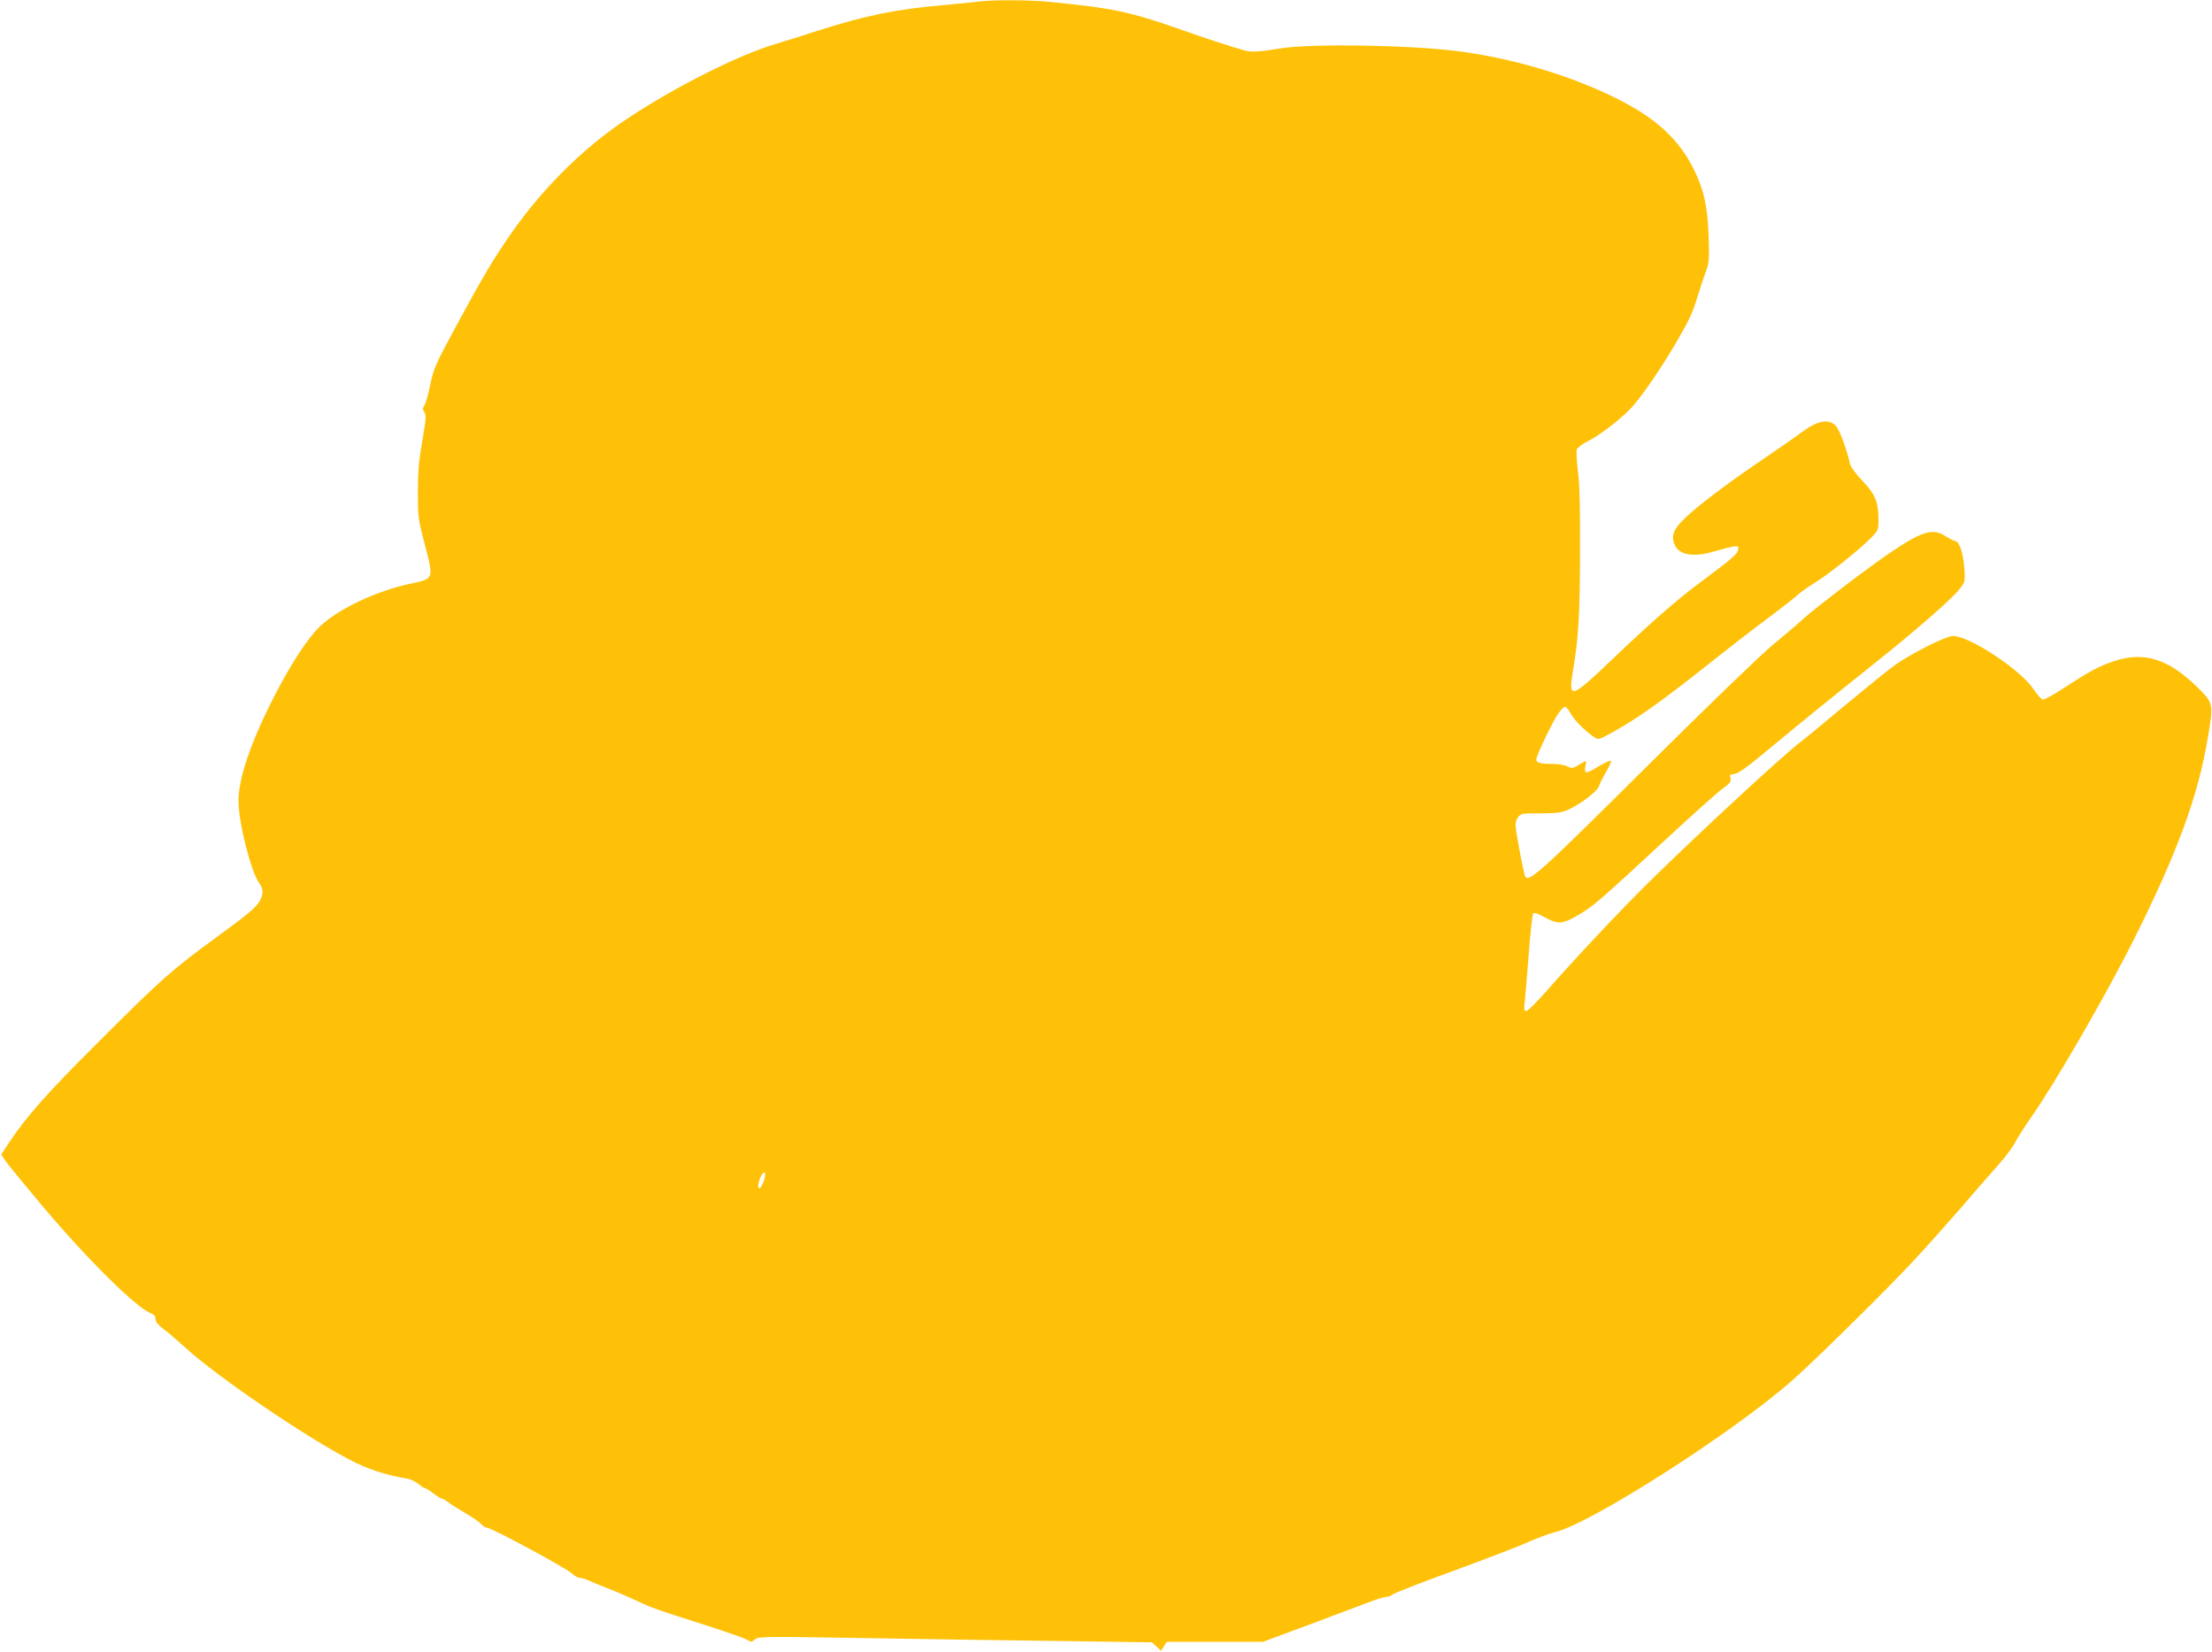 <?xml version="1.0" standalone="no"?>
<!DOCTYPE svg PUBLIC "-//W3C//DTD SVG 20010904//EN"
 "http://www.w3.org/TR/2001/REC-SVG-20010904/DTD/svg10.dtd">
<svg version="1.0" xmlns="http://www.w3.org/2000/svg"
 width="1280pt" height="956pt" viewBox="0 0 1280 956"
 preserveAspectRatio="xMidYMid meet">
<g transform="translate(0,956) scale(0.1,-0.1)"
fill="#ffc107" stroke="none">
<path d="M5655 9550 c-33 -4 -123 -13 -200 -20 -268 -23 -454 -61 -730 -150
-82 -27 -190 -60 -239 -75 -214 -64 -576 -246 -851 -428 -272 -180 -519 -429
-713 -720 -87 -129 -150 -238 -295 -507 -106 -196 -118 -224 -137 -315 -11
-54 -26 -108 -34 -120 -11 -17 -11 -24 0 -40 11 -17 9 -42 -12 -165 -20 -112
-26 -179 -26 -295 0 -144 1 -157 41 -309 52 -200 54 -194 -91 -225 -188 -40
-411 -145 -515 -244 -70 -66 -169 -217 -264 -402 -135 -262 -209 -477 -209
-608 0 -125 71 -409 120 -477 24 -33 25 -61 6 -98 -22 -41 -66 -79 -256 -217
-252 -184 -319 -243 -671 -595 -303 -301 -424 -437 -527 -592 l-45 -68 26 -39
c15 -22 113 -141 218 -266 265 -313 538 -582 622 -614 19 -7 27 -18 27 -34 0
-15 15 -34 48 -59 26 -19 81 -66 122 -104 215 -196 826 -603 1032 -688 79 -33
167 -58 250 -71 21 -3 51 -17 67 -30 16 -14 33 -25 38 -25 5 0 27 -13 49 -30
21 -16 43 -30 48 -30 5 0 23 -10 40 -23 17 -13 63 -41 101 -64 39 -22 79 -50
89 -62 11 -12 26 -21 34 -21 26 0 459 -233 493 -266 14 -13 33 -24 43 -24 10
0 32 -6 49 -14 18 -8 61 -26 97 -40 61 -23 131 -54 240 -104 25 -12 97 -37
160 -57 282 -90 397 -129 422 -143 25 -15 29 -14 47 2 18 17 52 17 663 7 354
-6 866 -14 1138 -17 l495 -7 27 -24 26 -25 17 26 17 26 279 0 278 0 253 94
c139 52 295 111 346 130 51 20 102 36 114 36 12 0 29 6 37 14 9 8 171 71 361
140 190 70 383 144 430 166 47 21 114 46 150 55 211 52 1037 581 1375 881 133
118 525 504 689 679 72 77 197 217 278 310 80 94 180 208 222 255 42 47 85
105 97 130 12 24 52 87 89 140 138 195 437 712 601 1040 250 500 369 825 425
1162 33 194 31 200 -54 285 -170 170 -314 216 -490 157 -87 -29 -142 -59 -291
-156 -57 -38 -111 -67 -120 -66 -9 2 -32 28 -53 59 -74 113 -371 309 -467 309
-40 0 -241 -101 -337 -169 -35 -25 -161 -127 -280 -226 -118 -99 -243 -202
-277 -228 -110 -86 -598 -538 -865 -801 -154 -151 -435 -450 -596 -634 -54
-61 -105 -112 -114 -112 -12 0 -14 10 -9 53 3 28 14 152 23 274 9 122 21 228
25 235 6 10 22 5 70 -21 75 -41 104 -39 198 18 83 50 111 73 480 415 167 155
325 296 352 315 40 29 48 38 43 58 -5 18 -2 23 12 23 30 0 74 32 237 168 157
130 329 270 592 480 224 178 445 371 483 422 34 44 34 46 29 120 -7 91 -27
154 -52 159 -10 2 -36 15 -58 29 -71 47 -133 29 -312 -91 -122 -82 -425 -312
-507 -385 -36 -33 -119 -104 -185 -158 -65 -54 -377 -355 -693 -669 -650 -646
-712 -702 -734 -667 -9 15 -56 265 -56 298 0 35 21 63 48 66 9 1 62 2 117 2
84 1 108 5 148 25 75 36 164 106 170 133 4 14 23 51 42 84 20 32 31 60 25 62
-5 2 -36 -13 -69 -32 -75 -46 -85 -46 -77 0 7 34 6 35 -15 22 -61 -37 -62 -37
-90 -22 -16 8 -55 14 -88 14 -69 0 -91 6 -91 26 0 20 85 199 121 256 17 26 37
48 45 48 7 0 22 -17 33 -39 19 -36 86 -104 138 -138 21 -14 28 -12 90 22 157
86 297 185 593 421 91 72 233 182 315 243 83 62 164 126 180 141 17 15 61 46
98 69 74 44 246 182 321 256 45 45 46 48 46 109 0 101 -20 149 -94 225 -38 40
-67 80 -71 97 -14 71 -60 197 -81 219 -42 45 -106 33 -204 -40 -30 -23 -127
-90 -215 -150 -279 -189 -466 -337 -505 -400 -24 -38 -25 -66 -6 -104 29 -55
112 -66 231 -30 39 11 85 23 103 26 31 5 33 3 30 -18 -3 -24 -38 -54 -209
-181 -136 -100 -293 -237 -511 -445 -251 -240 -264 -244 -235 -70 31 184 39
317 40 682 1 246 -2 394 -12 467 -7 59 -10 115 -7 126 4 11 30 32 59 46 69 34
179 117 249 188 60 60 189 249 282 411 65 114 80 146 111 247 12 41 33 102 45
135 20 55 22 72 17 210 -6 170 -26 263 -83 380 -88 180 -223 304 -459 420
-268 132 -598 229 -910 269 -286 36 -847 45 -1025 16 -121 -20 -172 -23 -208
-12 -116 34 -216 67 -372 122 -290 102 -395 124 -755 159 -123 12 -329 13
-420 1z m-1240 -6836 c-10 -25 -19 -34 -25 -28 -10 10 8 69 27 87 15 16 14
-21 -2 -59z"/>
</g>
</svg>
